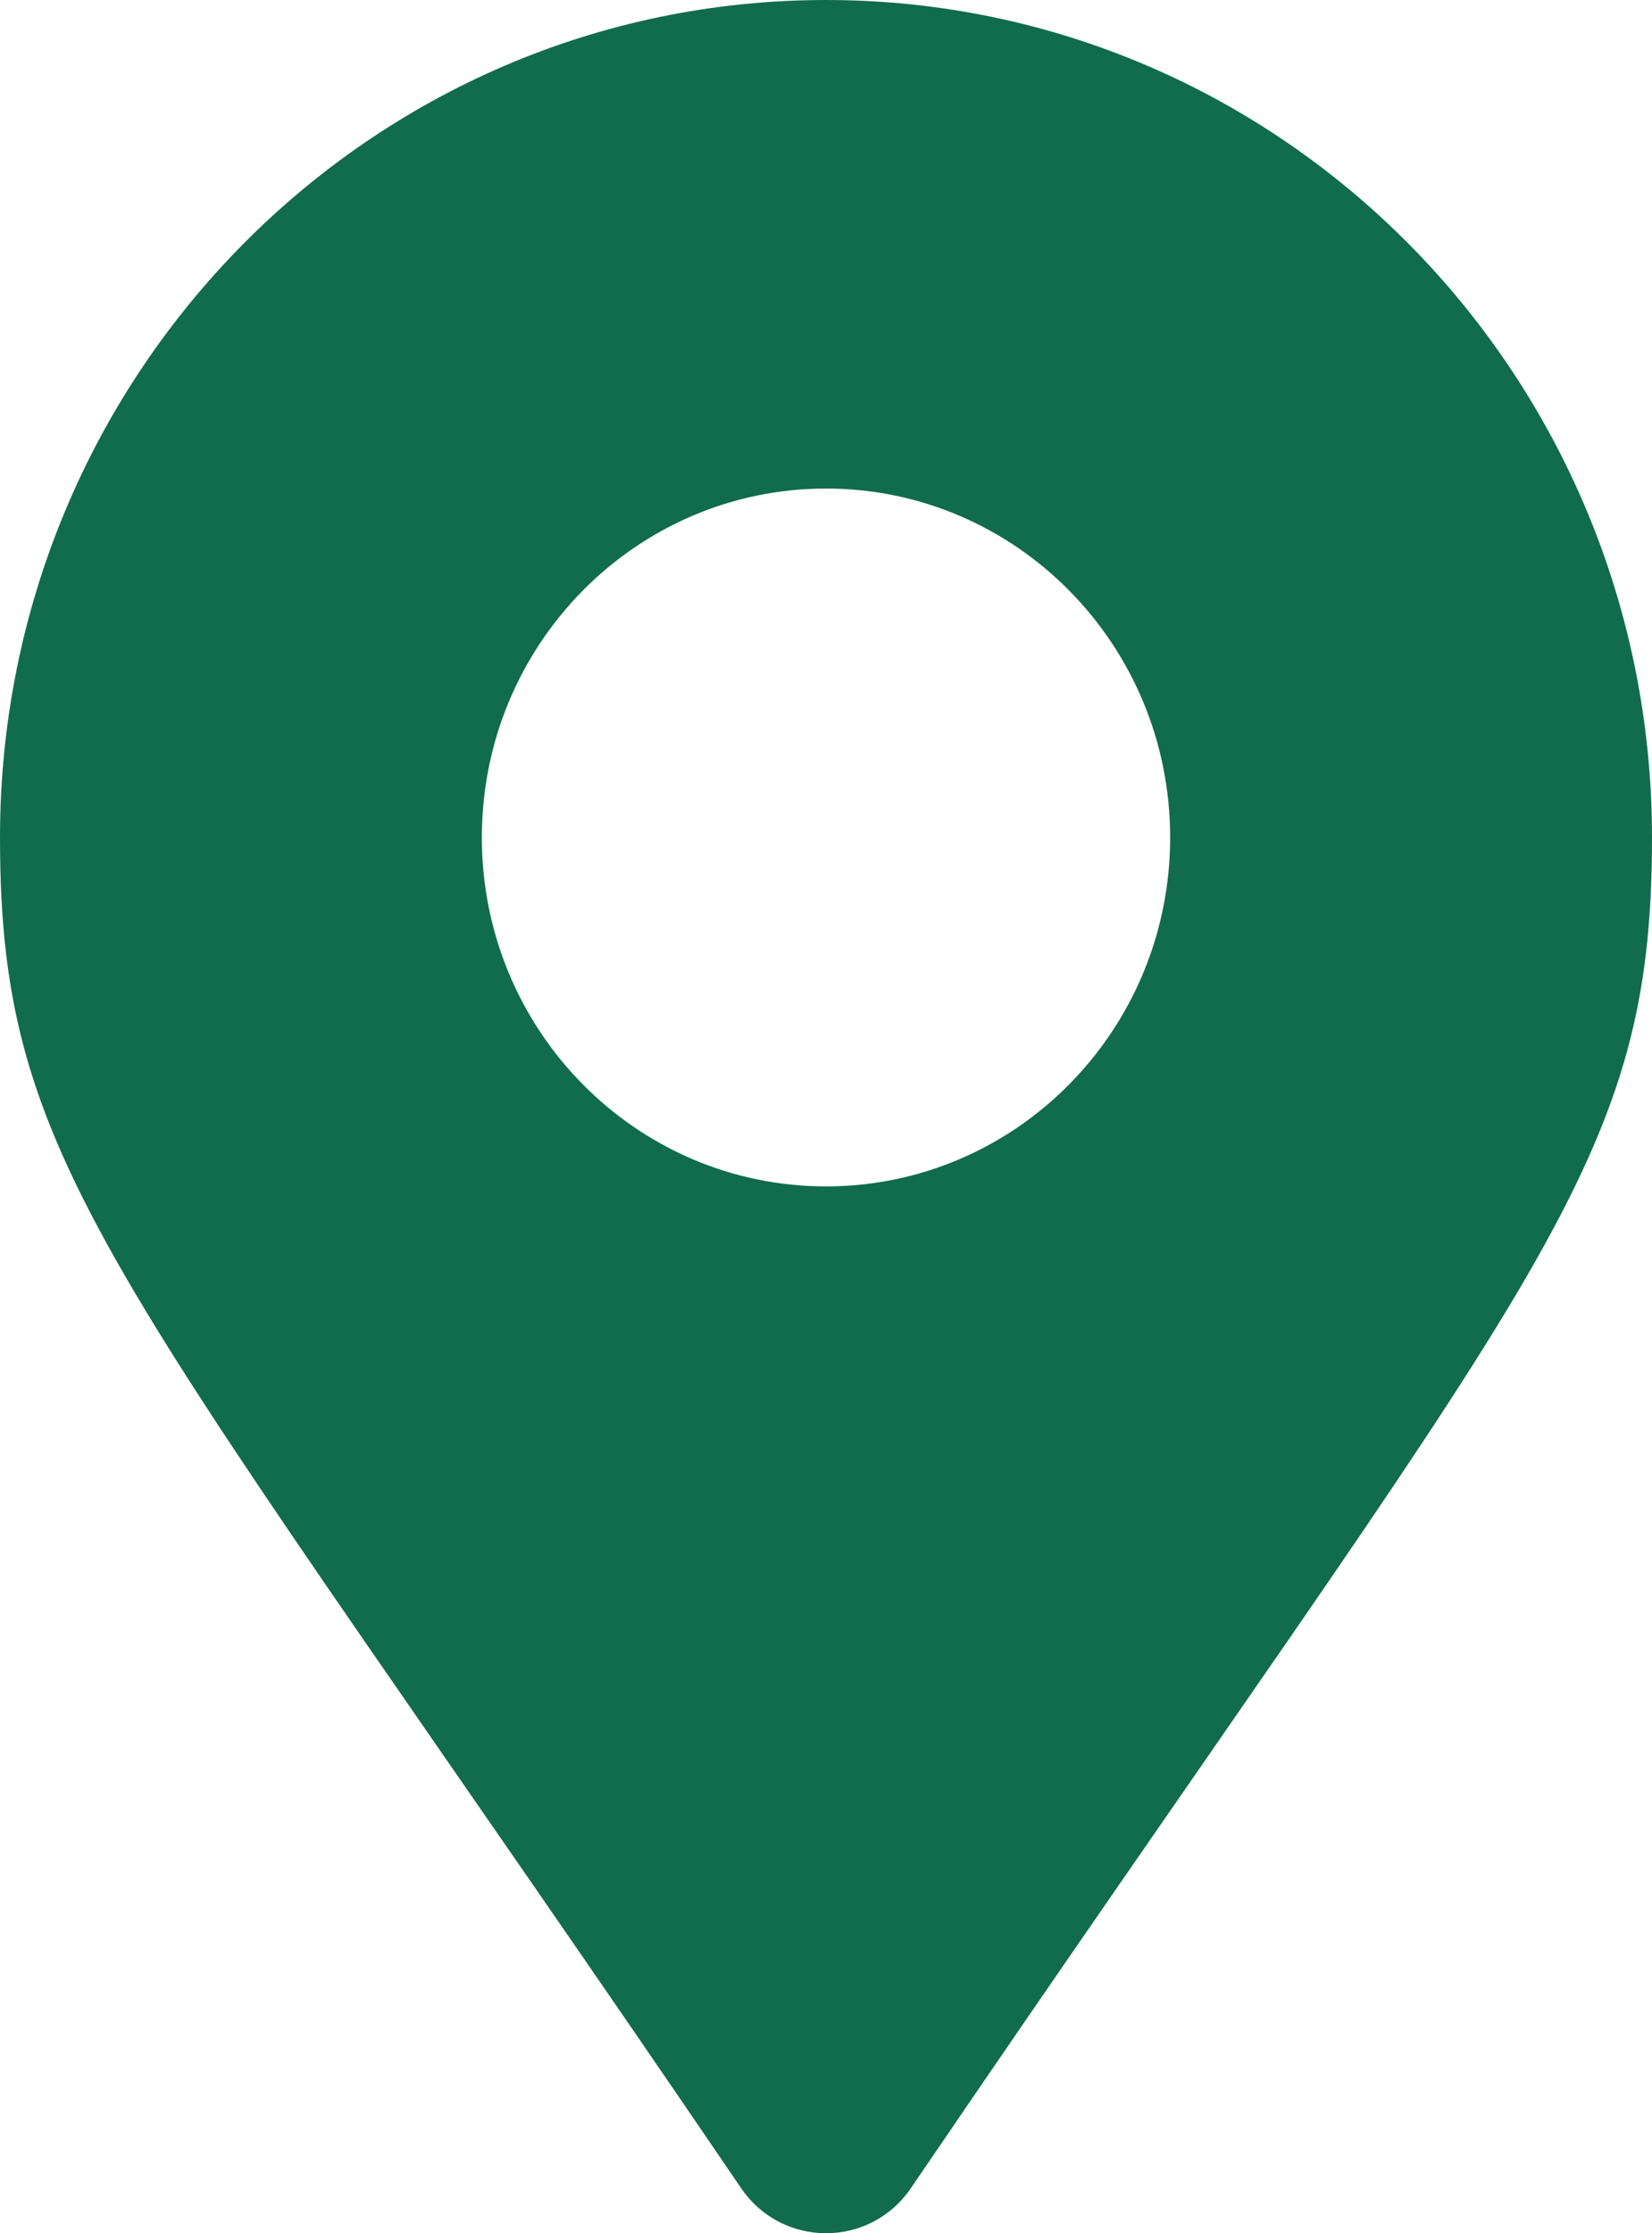<?xml version="1.0" encoding="UTF-8"?> <svg xmlns="http://www.w3.org/2000/svg" width="37" height="50" viewBox="0 0 37 50" fill="none"><path d="M16.599 48.991C2.599 28.421 0 26.31 0 18.75C0 8.395 8.283 0 18.5 0C28.717 0 37 8.395 37 18.75C37 26.31 34.401 28.421 20.401 48.991C19.483 50.336 17.517 50.336 16.599 48.991ZM18.5 26.562C22.757 26.562 26.208 23.065 26.208 18.75C26.208 14.435 22.757 10.938 18.5 10.938C14.243 10.938 10.792 14.435 10.792 18.75C10.792 23.065 14.243 26.562 18.5 26.562Z" fill="#116C4D"></path></svg> 